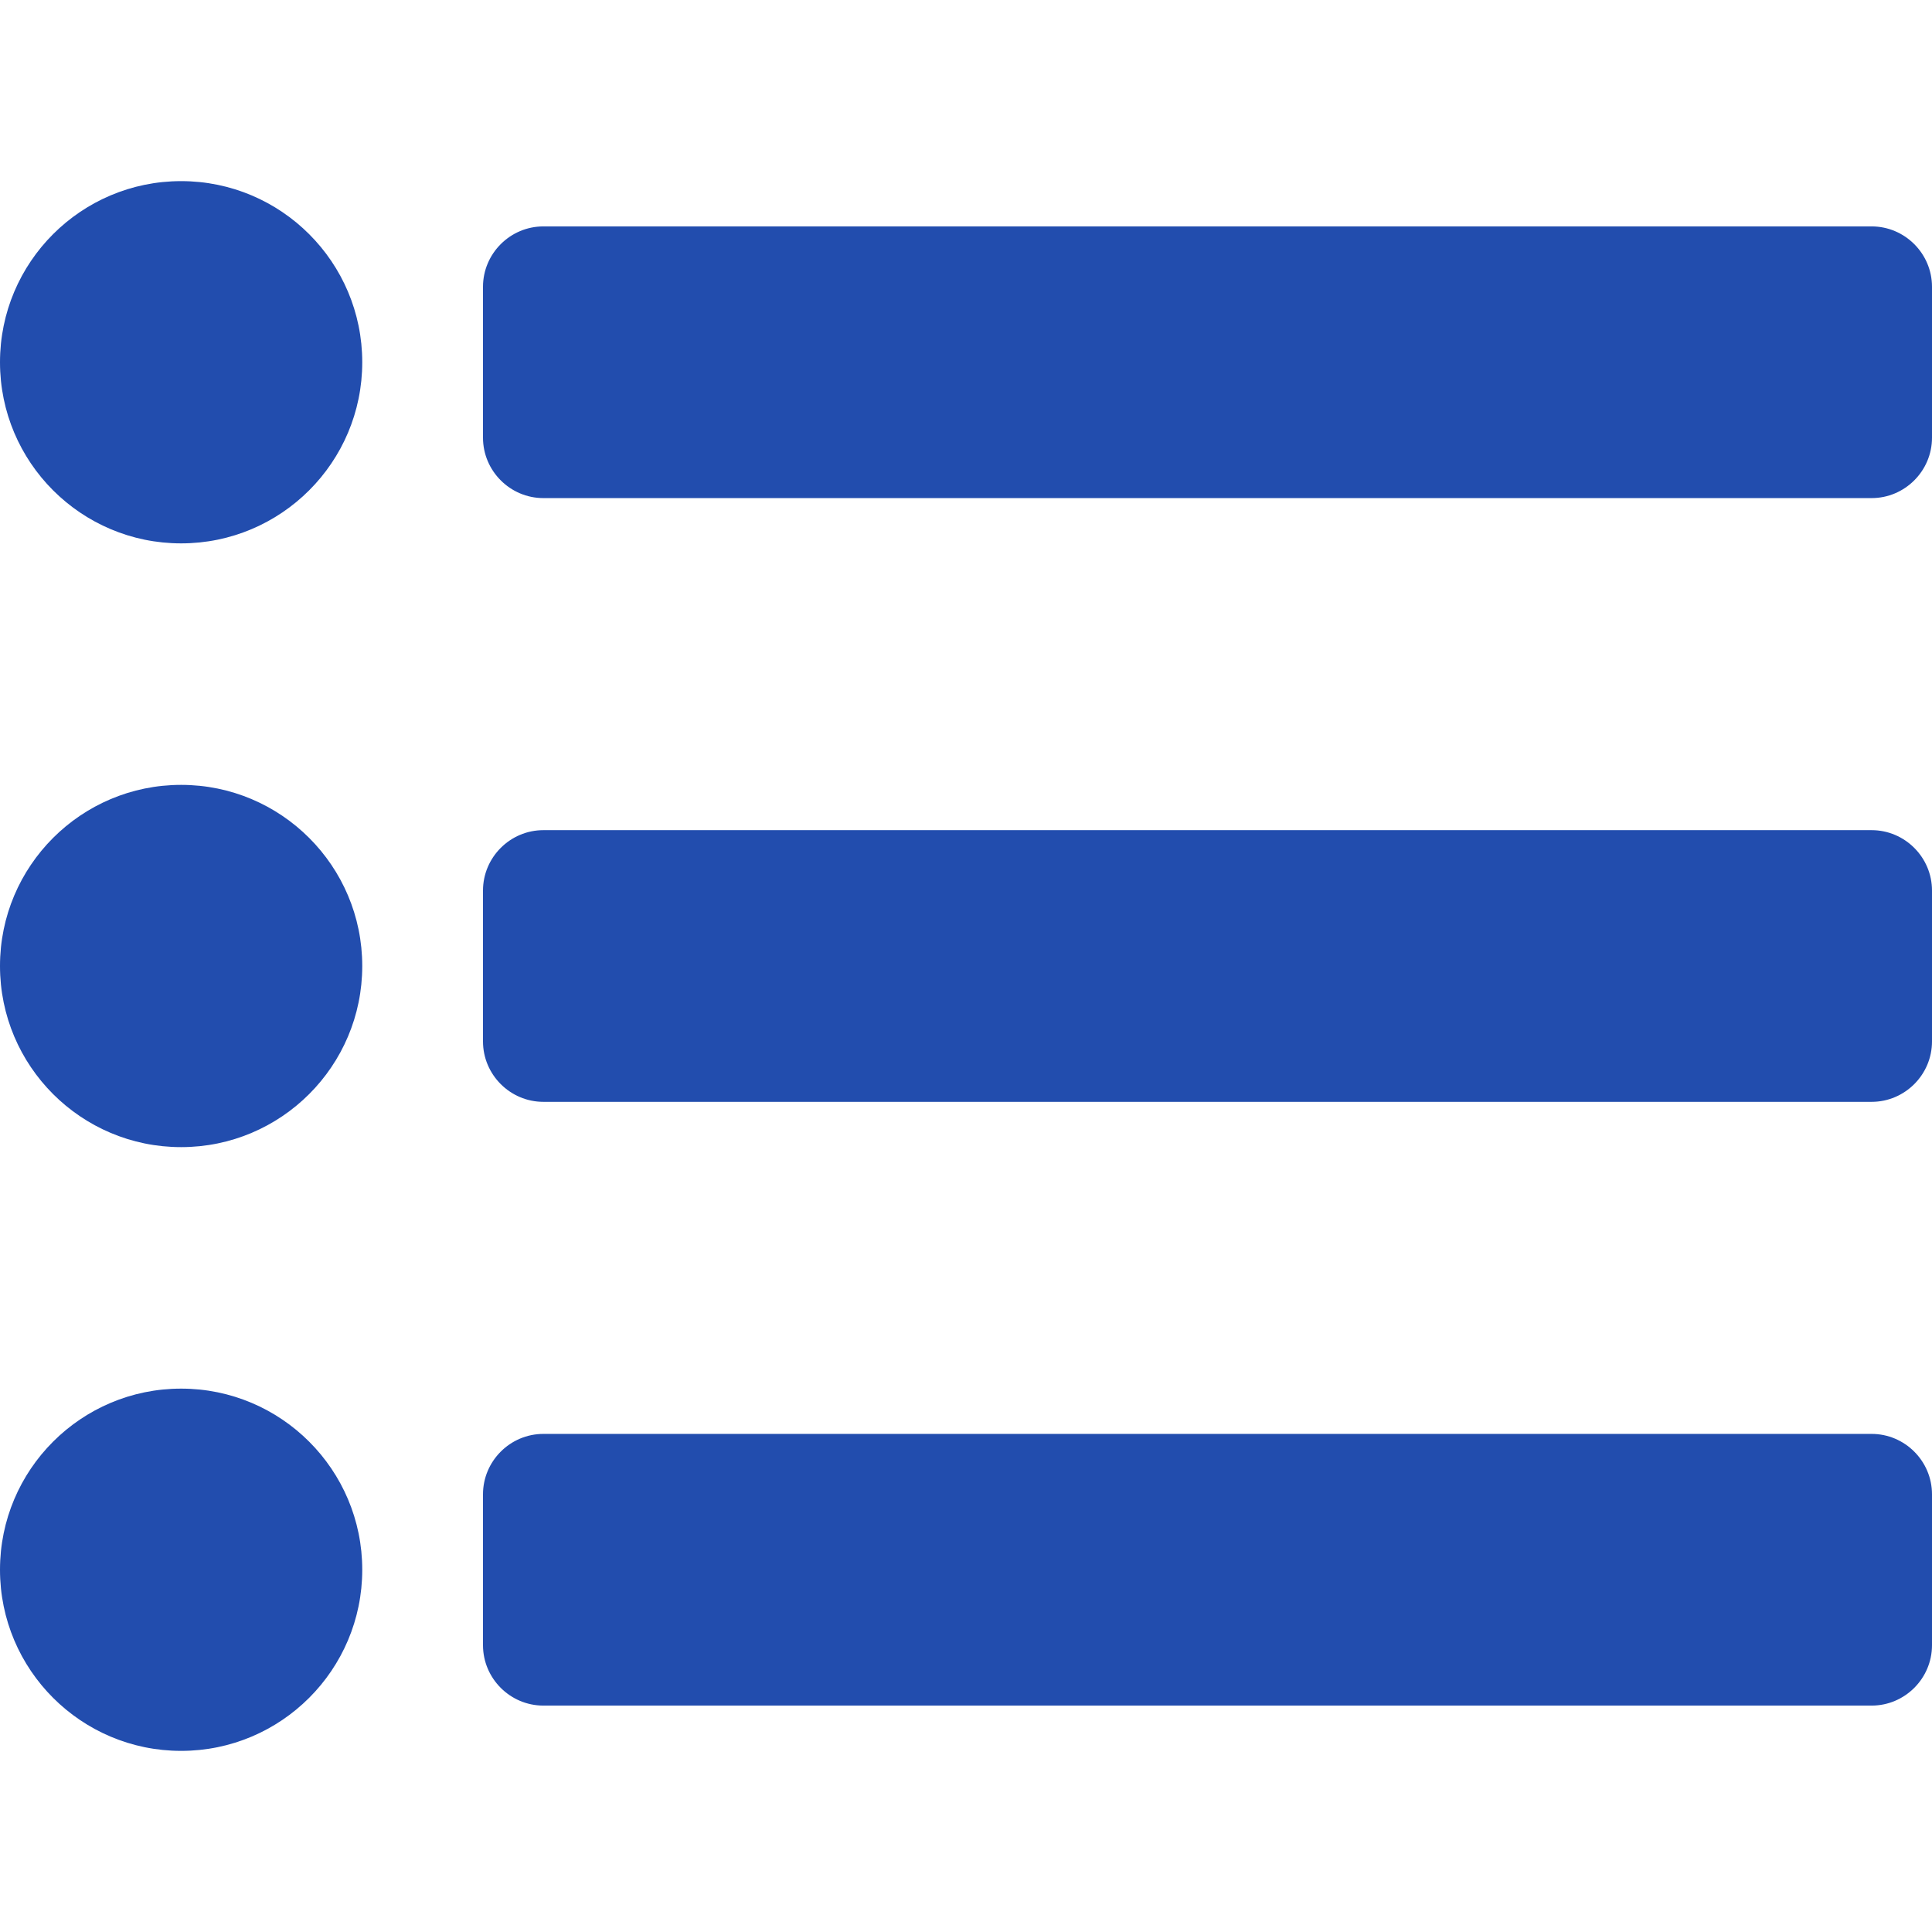 <svg xmlns="http://www.w3.org/2000/svg" xml:space="preserve" style="enable-background:new 0 0 512 512" viewBox="0 0 512 512"><path d="M96 96c0 26.5-21.5 48-48 48S0 122.5 0 96s21.5-48 48-48 48 21.5 48 48zM48 208c-26.5 0-48 21.5-48 48s21.5 48 48 48 48-21.5 48-48-21.5-48-48-48zm0 160c-26.5 0-48 21.5-48 48s21.5 48 48 48 48-21.5 48-48-21.5-48-48-48zm96-236h352c8.8 0 16-7.2 16-16V76c0-8.8-7.2-16-16-16H144c-8.8 0-16 7.2-16 16v40c0 8.8 7.2 16 16 16zm0 160h352c8.8 0 16-7.2 16-16v-40c0-8.8-7.2-16-16-16H144c-8.8 0-16 7.2-16 16v40c0 8.8 7.2 16 16 16zm0 160h352c8.8 0 16-7.2 16-16v-40c0-8.8-7.2-16-16-16H144c-8.8 0-16 7.2-16 16v40c0 8.8 7.2 16 16 16z" style="fill:#224dae"/></svg>
